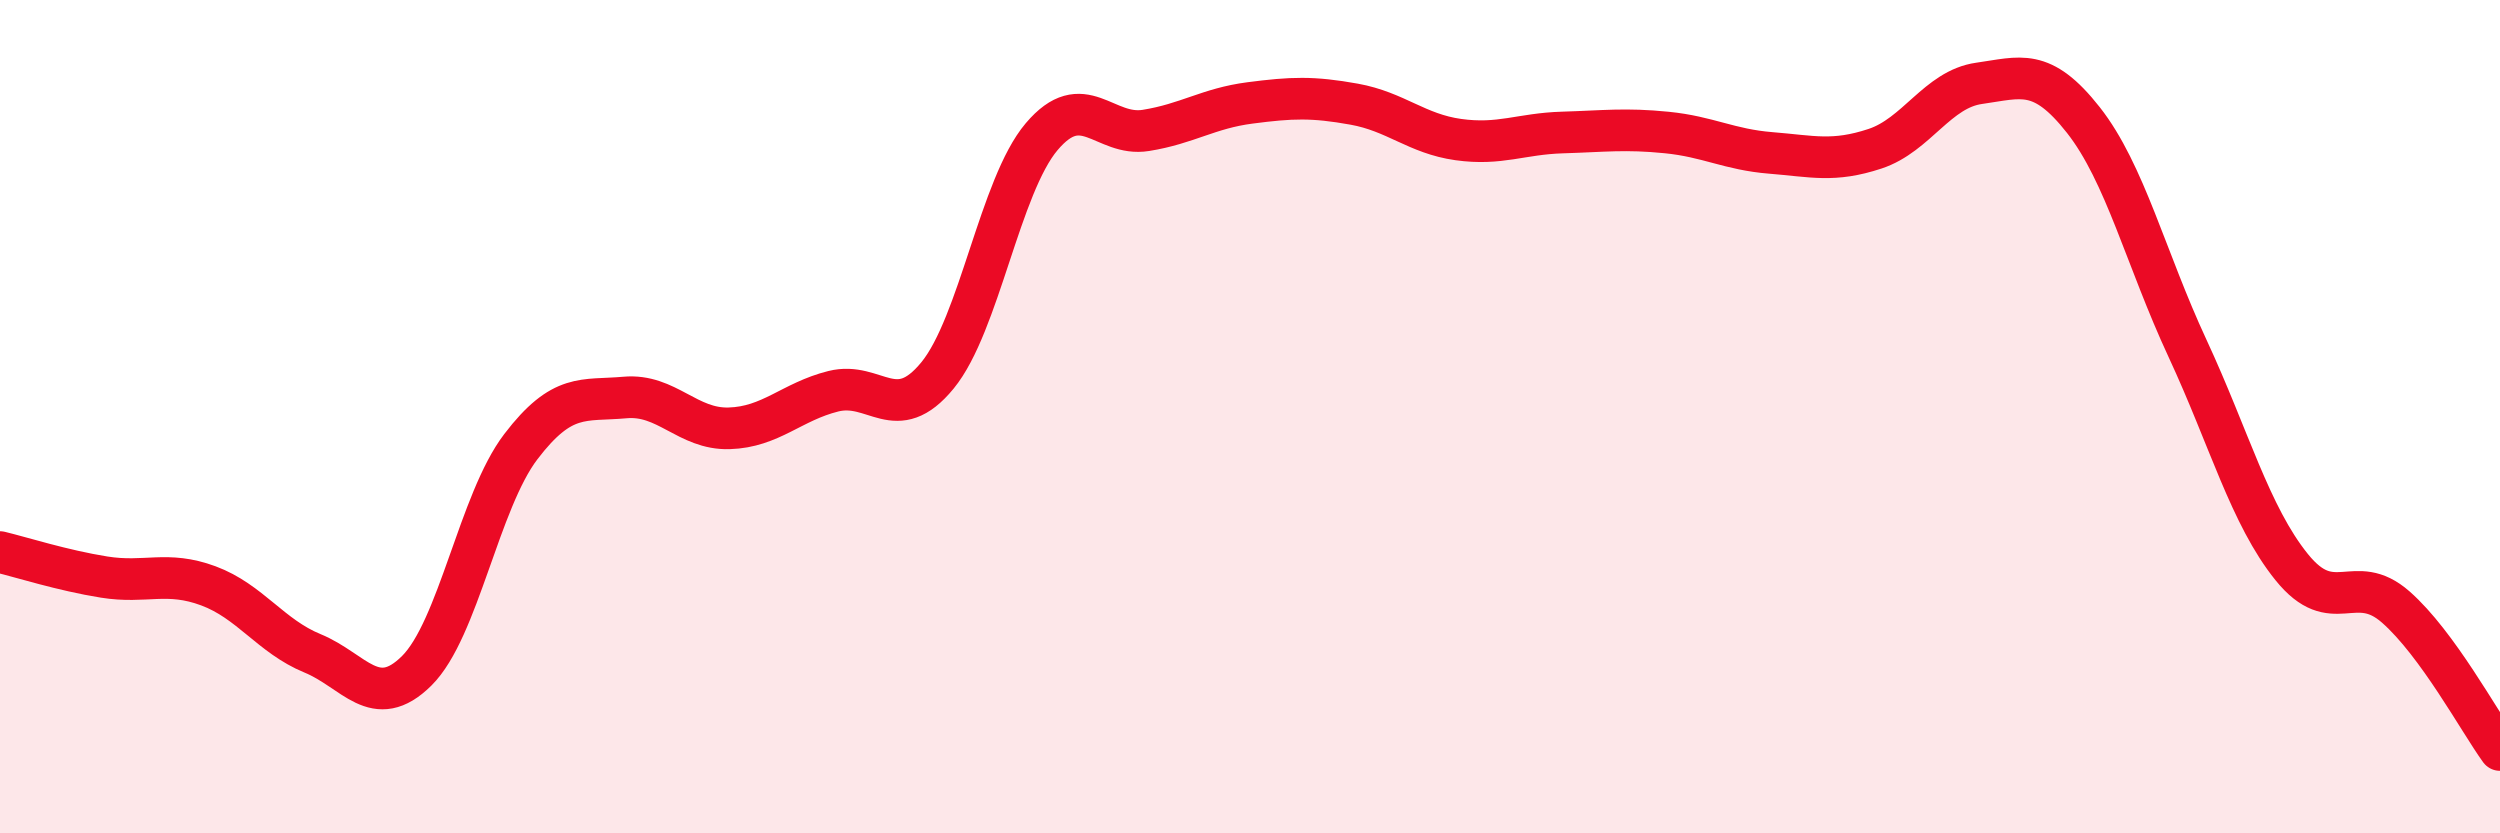 
    <svg width="60" height="20" viewBox="0 0 60 20" xmlns="http://www.w3.org/2000/svg">
      <path
        d="M 0,13.25 C 0.5,13.37 1.5,13.69 2.5,13.85 C 3.5,14.01 4,13.69 5,14.06 C 6,14.43 6.5,15.27 7.5,15.68 C 8.5,16.09 9,17.09 10,16.1 C 11,15.11 11.5,12.03 12.5,10.72 C 13.5,9.41 14,9.63 15,9.54 C 16,9.45 16.5,10.31 17.5,10.28 C 18.5,10.25 19,9.64 20,9.39 C 21,9.14 21.5,10.23 22.5,9.01 C 23.5,7.79 24,4.46 25,3.28 C 26,2.1 26.5,3.29 27.5,3.13 C 28.5,2.97 29,2.6 30,2.47 C 31,2.34 31.5,2.32 32.5,2.5 C 33.5,2.68 34,3.21 35,3.35 C 36,3.49 36.5,3.21 37.5,3.18 C 38.5,3.15 39,3.08 40,3.18 C 41,3.28 41.5,3.59 42.5,3.67 C 43.5,3.75 44,3.9 45,3.57 C 46,3.24 46.5,2.14 47.5,2 C 48.5,1.86 49,1.61 50,2.88 C 51,4.15 51.5,6.21 52.5,8.36 C 53.5,10.51 54,12.37 55,13.61 C 56,14.85 56.5,13.69 57.5,14.57 C 58.5,15.45 59.5,17.31 60,18L60 20L0 20Z"
        fill="#EB0A25"
        opacity="0.1"
        stroke-linecap="round"
        stroke-linejoin="round"
      />
      <path
        d="M 0,13.25 C 0.5,13.37 1.5,13.69 2.5,13.85 C 3.5,14.01 4,13.69 5,14.06 C 6,14.43 6.5,15.27 7.5,15.68 C 8.5,16.09 9,17.09 10,16.1 C 11,15.11 11.5,12.03 12.5,10.72 C 13.5,9.41 14,9.63 15,9.54 C 16,9.45 16.5,10.31 17.5,10.28 C 18.5,10.25 19,9.64 20,9.39 C 21,9.14 21.5,10.23 22.5,9.01 C 23.5,7.79 24,4.46 25,3.28 C 26,2.1 26.5,3.29 27.5,3.13 C 28.5,2.97 29,2.6 30,2.47 C 31,2.34 31.5,2.32 32.5,2.5 C 33.5,2.68 34,3.21 35,3.35 C 36,3.49 36.5,3.21 37.5,3.18 C 38.5,3.15 39,3.08 40,3.18 C 41,3.28 41.5,3.59 42.5,3.67 C 43.5,3.75 44,3.9 45,3.57 C 46,3.24 46.5,2.14 47.5,2 C 48.5,1.86 49,1.61 50,2.88 C 51,4.15 51.5,6.21 52.5,8.36 C 53.5,10.51 54,12.37 55,13.61 C 56,14.85 56.5,13.69 57.5,14.57 C 58.5,15.45 59.5,17.31 60,18"
        stroke="#EB0A25"
        stroke-width="1"
        fill="none"
        stroke-linecap="round"
        stroke-linejoin="round"
      />
    </svg>
  